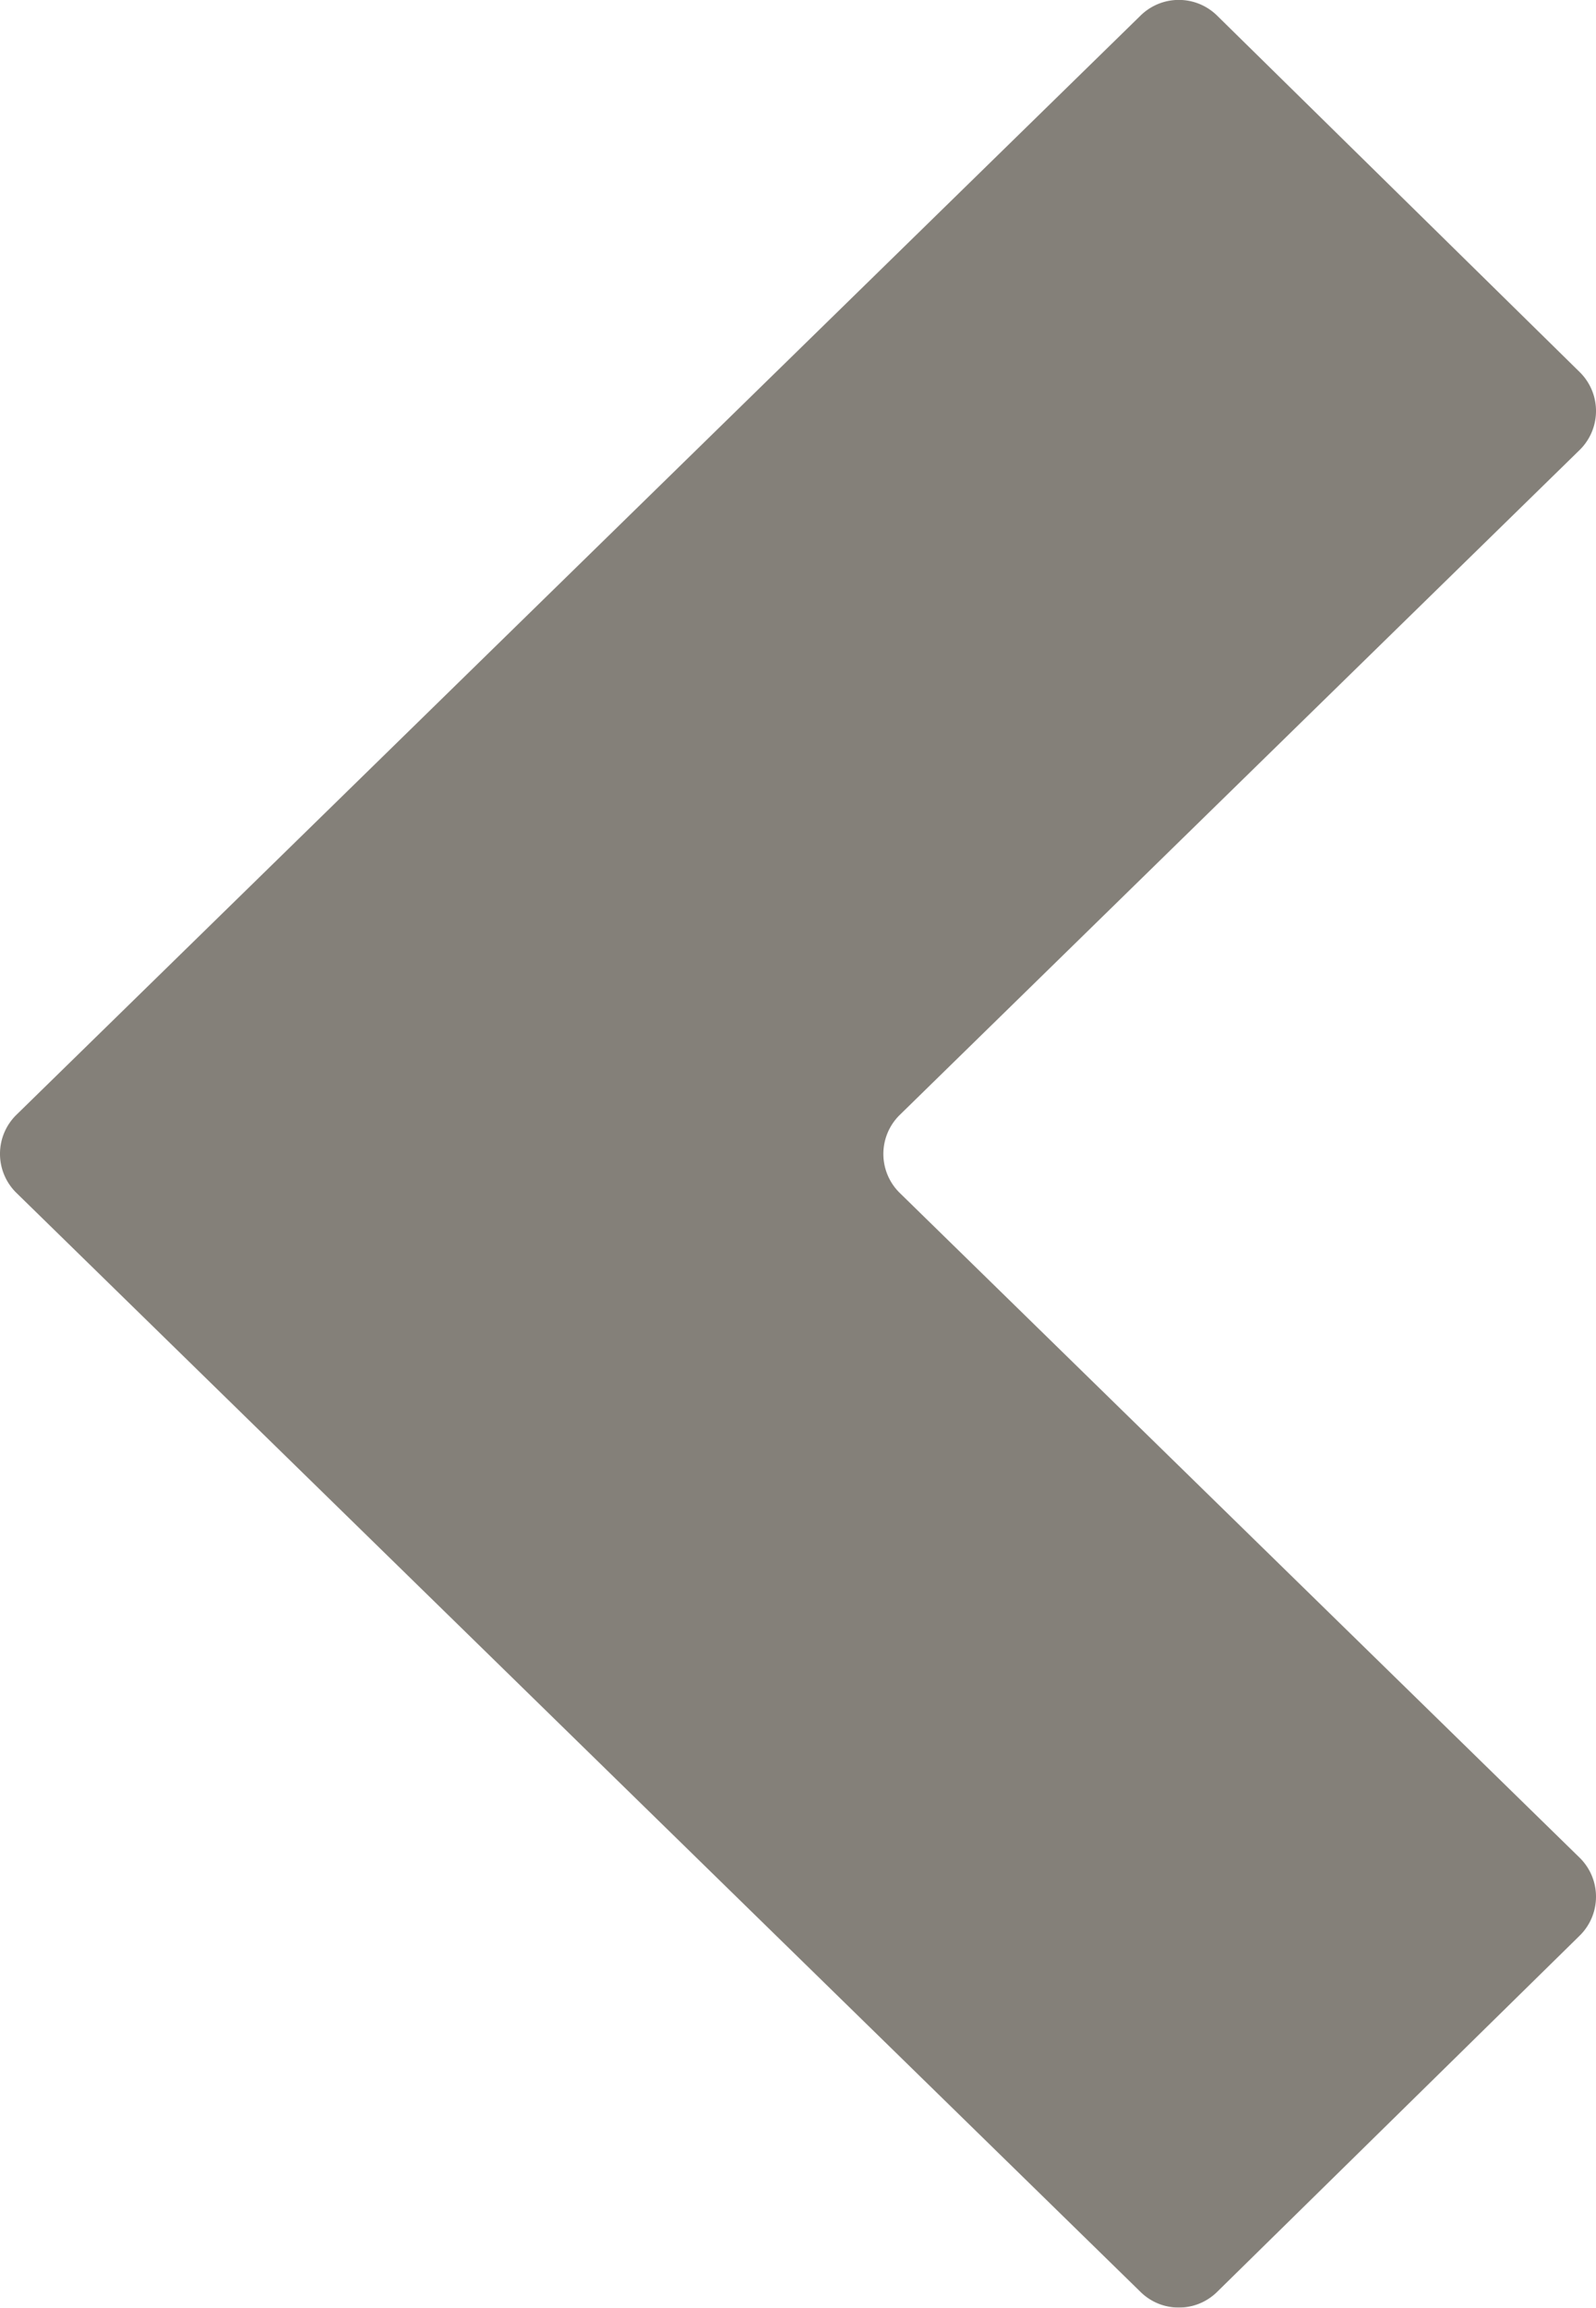 <svg xmlns="http://www.w3.org/2000/svg" xmlns:xlink="http://www.w3.org/1999/xlink" width="9.038" height="13.06" viewBox="0 0 9.038 13.06">
  <defs>
    <clipPath id="clip-path">
      <rect id="Rectangle_33" data-name="Rectangle 33" width="9.038" height="13.06" fill="#716c64"/>
    </clipPath>
  </defs>
  <g id="Group_597" data-name="Group 597" transform="translate(9.038 13.06) rotate(-180)" opacity="0.862">
    <g id="Group_406" data-name="Group 406" clip-path="url(#clip-path)">
      <path id="Path_678" data-name="Path 678" d="M3.942,6.751a.309.309,0,0,0,0-.443L.093,2.547a.309.309,0,0,1,0-.442L2.146.089a.309.309,0,0,1,.433,0L8.945,6.309a.309.309,0,0,1,0,.442L2.579,12.972a.309.309,0,0,1-.433,0L.093,10.955a.309.309,0,0,1,0-.442Z" transform="translate(0 0)" fill="#716c64"/>
    </g>
  </g>
</svg>
